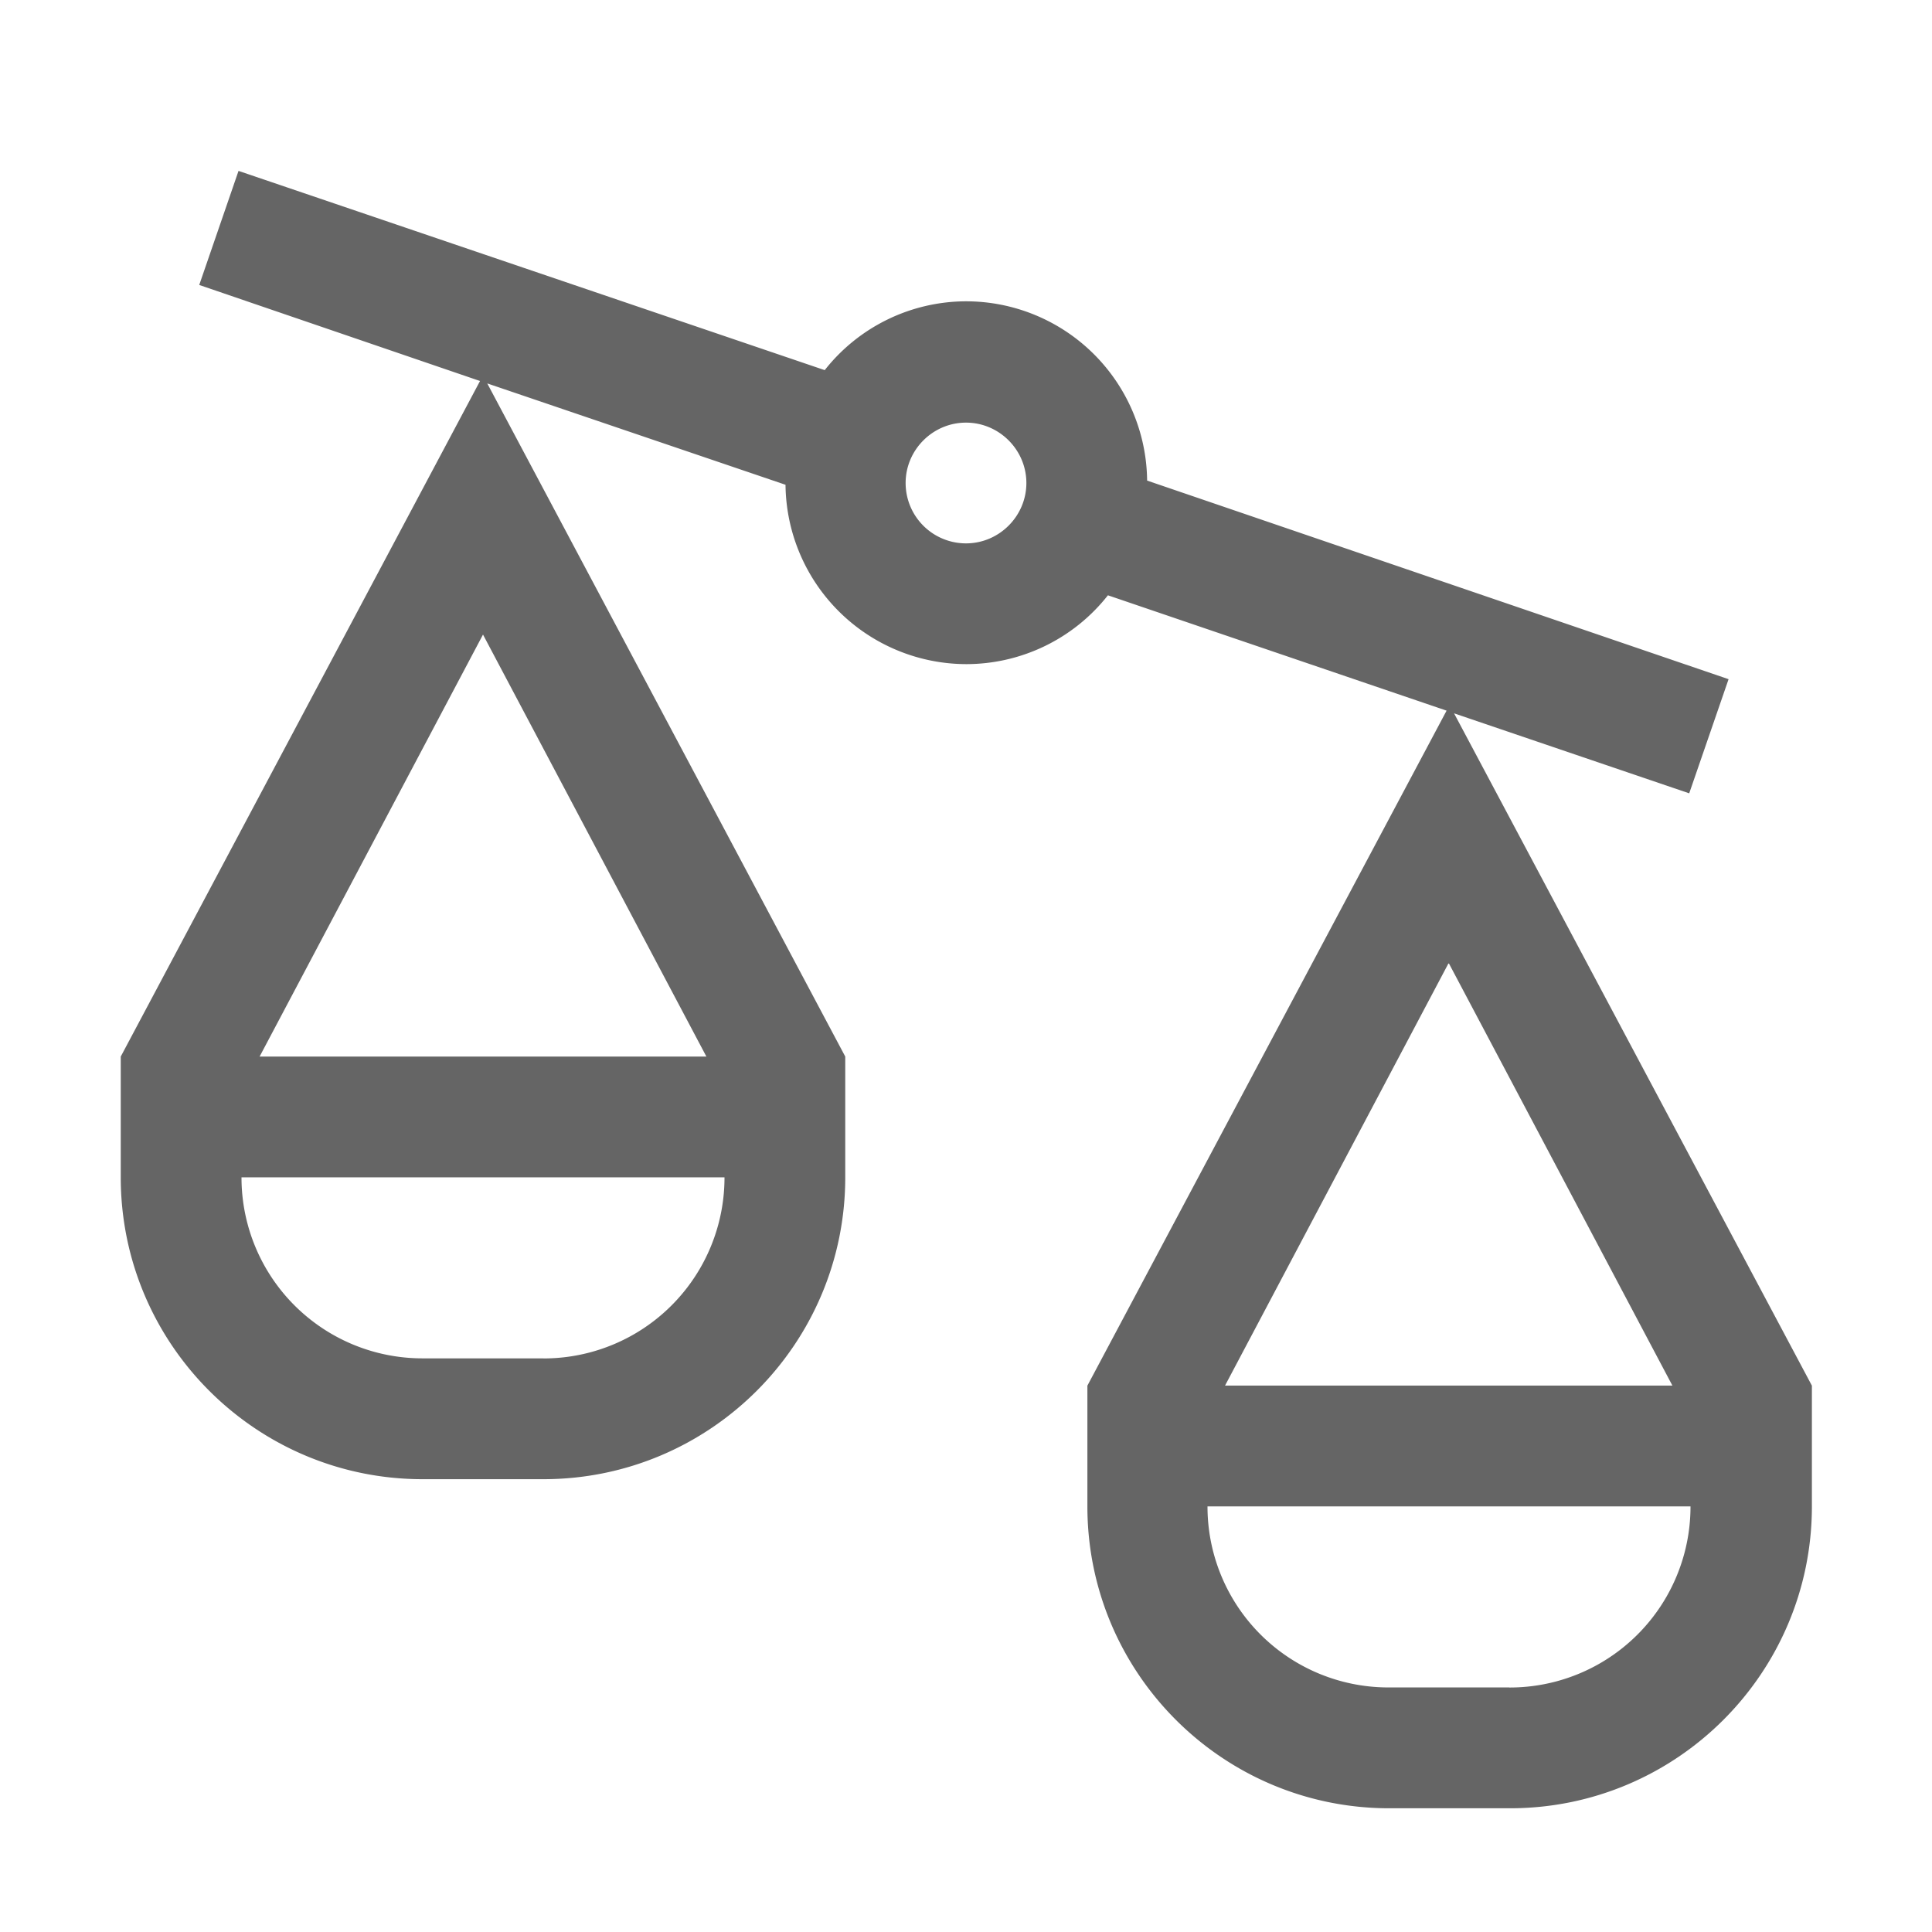 <?xml version="1.0" encoding="UTF-8" standalone="no"?><svg xmlns="http://www.w3.org/2000/svg" width="24" height="24" fill="none" viewBox="0 0 24 24"><path fill="#656565" d="M18.053 8.858 20.984 9.855 21.473 8.437 14.25 5.97A2.25 2.25 0 0 0 12 3.743 2.24 2.24 0 0 0 10.245 4.598L2.963 2.123 2.475 3.54 5.963 4.733 1.5 13.125V14.625C1.5 16.695 3.18 18.375 5.25 18.375H6.75C8.82 18.375 10.5 16.695 10.5 14.625V13.125L6.053 4.763 9.758 6.022A2.25 2.25 0 0 0 12.008 8.25 2.24 2.24 0 0 0 13.763 7.395L17.97 8.828 13.508 17.213V18.713C13.508 20.783 15.188 22.463 17.258 22.463H18.758C20.828 22.463 22.508 20.783 22.508 18.713V17.213L18.06 8.856zM6.75 16.874H5.25A2.247 2.247 0 0 1 3 14.625H9A2.247 2.247 0 0 1 6.75 16.875M3.225 13.125 6 7.883 8.775 13.125H3.217zM12 6.75A.75.75 0 0 1 11.25 6C11.25 5.588 11.588 5.25 12 5.25S12.75 5.588 12.75 6 12.412 6.75 12 6.75M18 11.97 20.775 17.212H15.218L17.992 11.97zM18.75 20.962H17.25A2.247 2.247 0 0 1 15 18.713H21A2.247 2.247 0 0 1 18.75 20.963"/></svg>